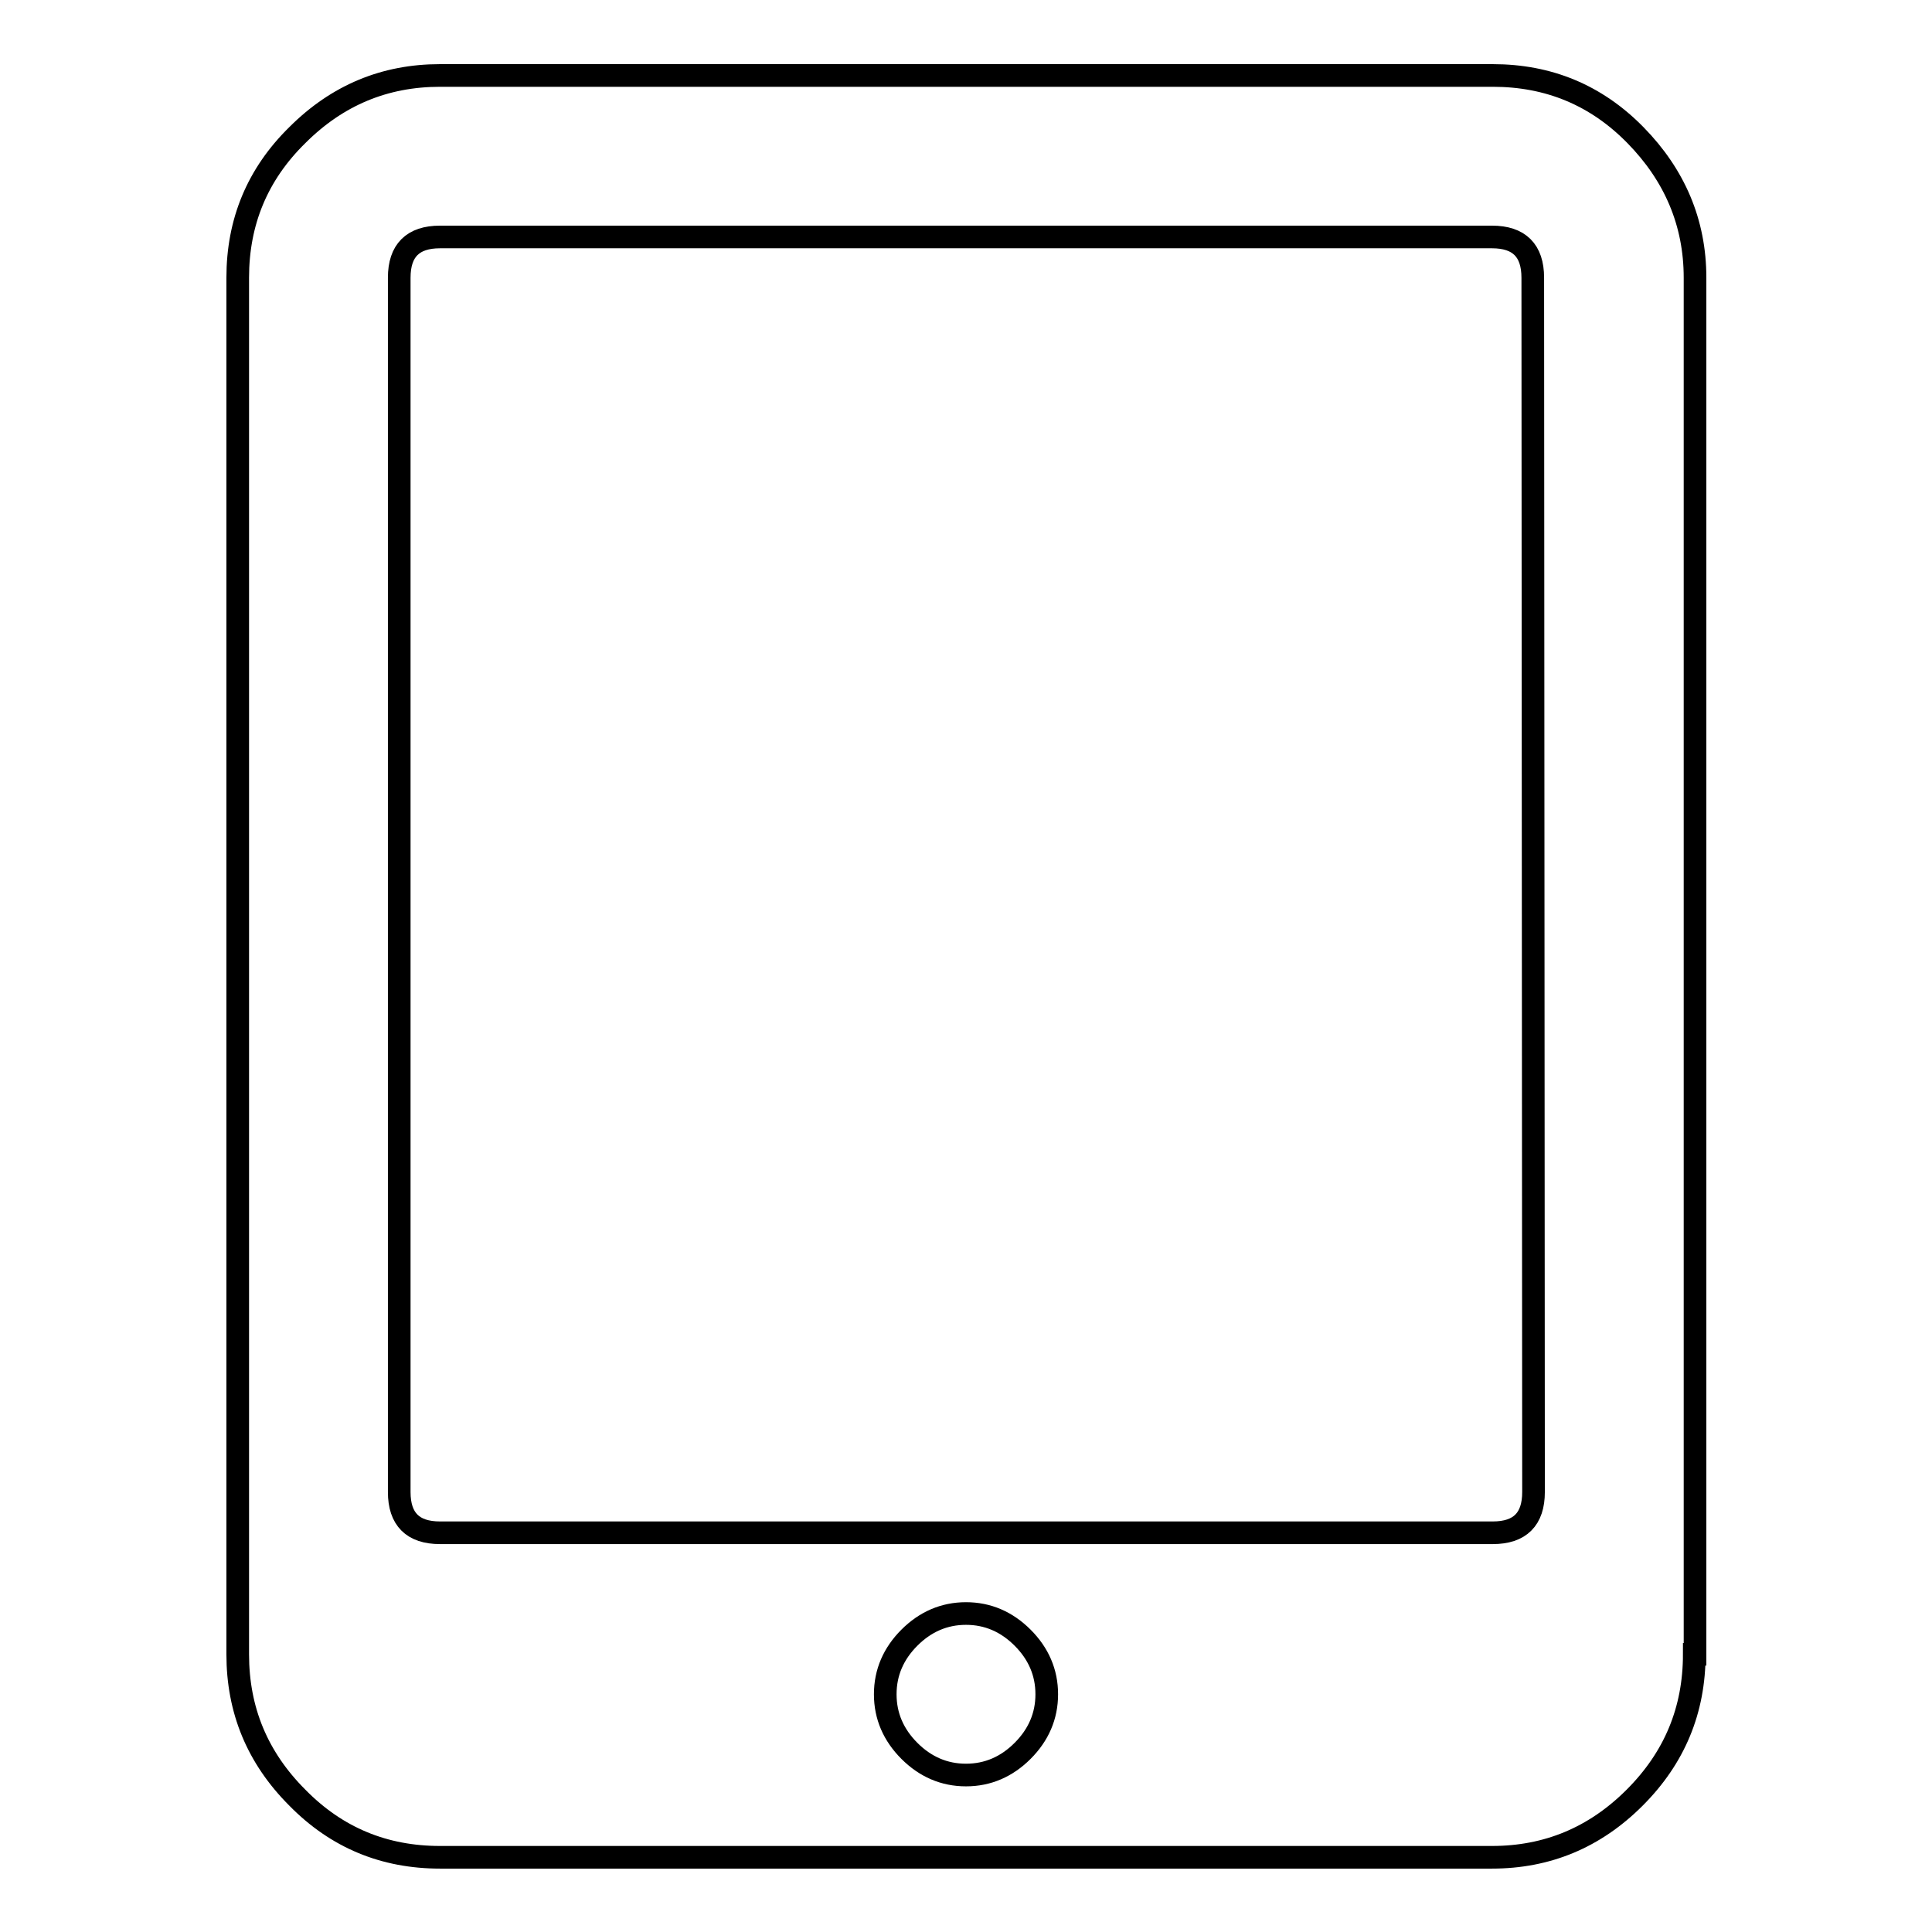 <?xml version="1.0" encoding="utf-8"?>
<!-- Svg Vector Icons : http://www.onlinewebfonts.com/icon -->
<!DOCTYPE svg PUBLIC "-//W3C//DTD SVG 1.1//EN" "http://www.w3.org/Graphics/SVG/1.1/DTD/svg11.dtd">
<svg version="1.1" xmlns="http://www.w3.org/2000/svg" xmlns:xlink="http://www.w3.org/1999/xlink" x="0px" y="0px" viewBox="0 0 256 256" enable-background="new 0 0 256 256" xml:space="preserve">
<g><g><path stroke-width="3" fill-opacity="0" stroke="#000000"  d="M135.5,217c-2.1-2.1-4.6-3.2-7.5-3.2c-2.9,0-5.4,1.1-7.5,3.2c-2.1,2.1-3.2,4.6-3.2,7.5s1.1,5.4,3.2,7.5c2.1,2.1,4.6,3.2,7.5,3.2c2.9,0,5.4-1.1,7.5-3.2c2.1-2.1,3.2-4.6,3.2-7.5S137.6,219.1,135.5,217z M203.1,36.8c0-3.6-1.8-5.4-5.4-5.4H58.3c-3.6,0-5.4,1.8-5.4,5.4v160.9c0,3.6,1.8,5.4,5.4,5.4h139.5c3.6,0,5.4-1.8,5.4-5.4L203.1,36.8L203.1,36.8z M224.5,219.2c0,7.4-2.6,13.7-7.9,19c-5.3,5.3-11.6,7.9-18.9,7.9H58.3c-7.4,0-13.7-2.6-18.9-7.9c-5.3-5.3-7.9-11.6-7.9-19V36.8c0-7.4,2.6-13.7,7.9-18.9c5.3-5.3,11.6-7.9,18.9-7.9h139.5c7.4,0,13.7,2.6,18.9,7.9c5.2,5.3,7.9,11.6,7.9,18.9V219.2L224.5,219.2z"/></g></g>
</svg>